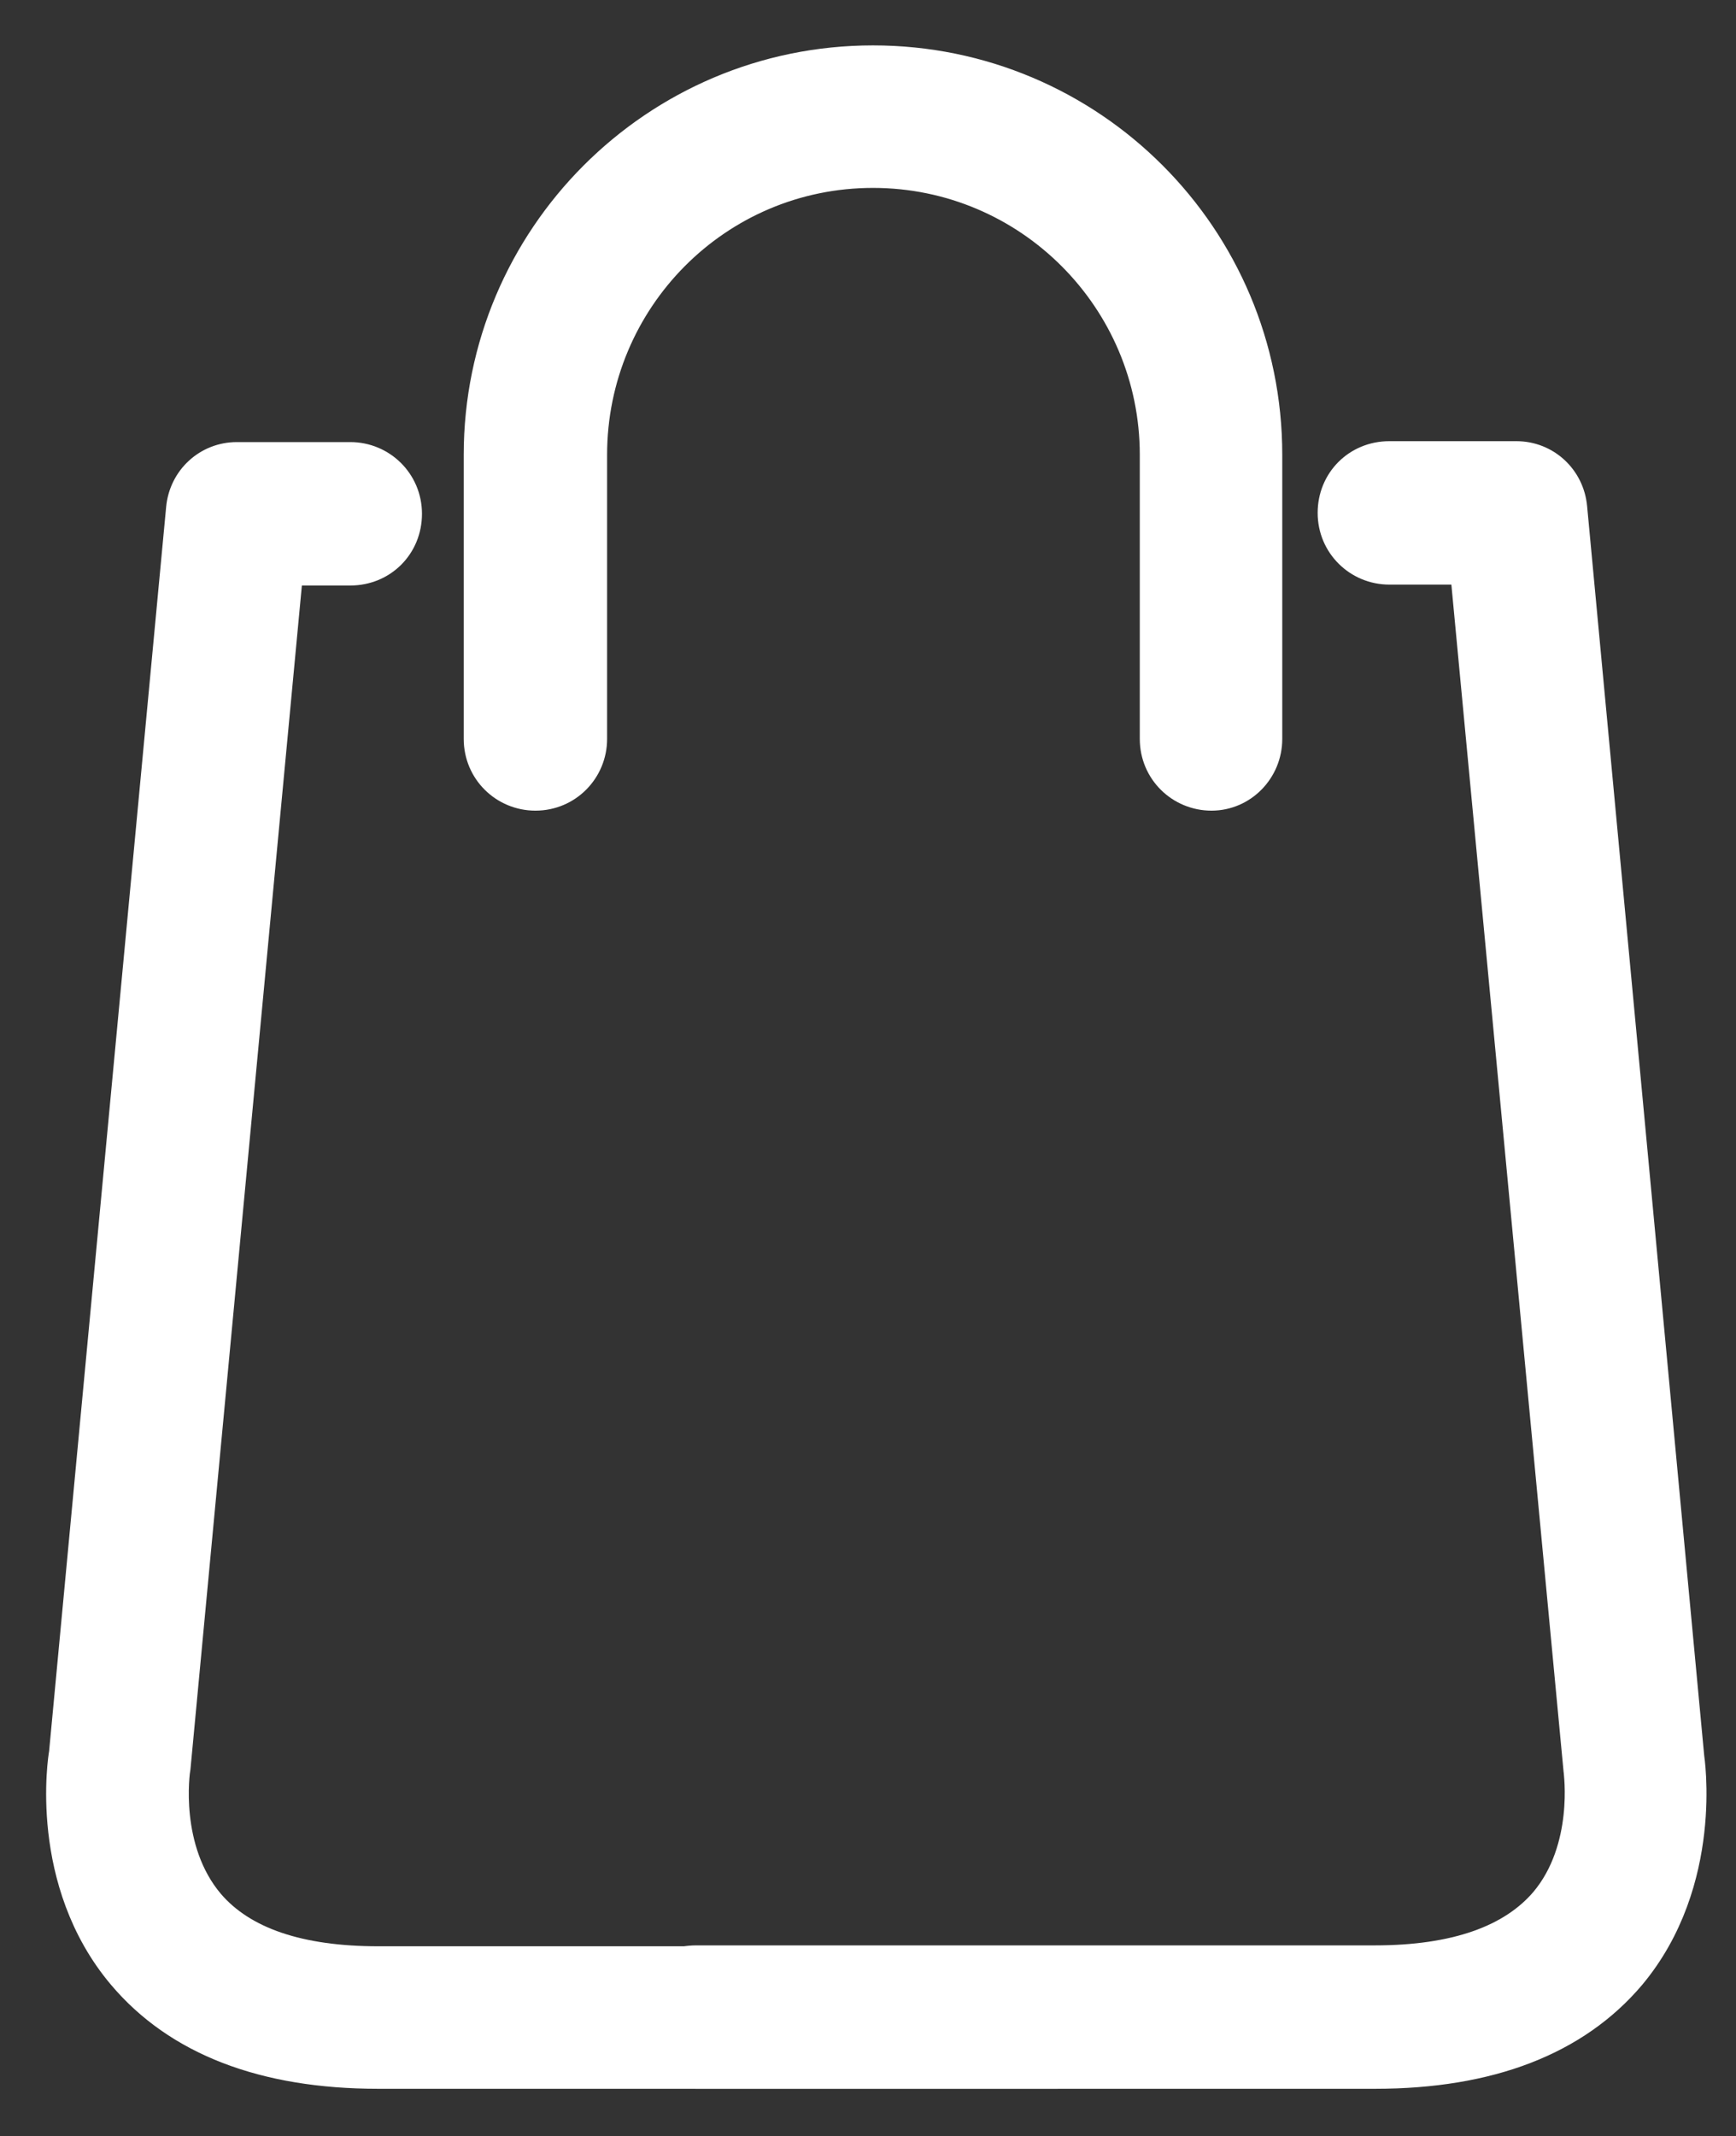 <?xml version="1.0" encoding="utf-8"?>
<!-- Generator: Adobe Illustrator 21.0.0, SVG Export Plug-In . SVG Version: 6.00 Build 0)  -->
<svg version="1.1" id="Capa_1" xmlns="http://www.w3.org/2000/svg" xmlns:xlink="http://www.w3.org/1999/xlink" x="0px" y="0px"
	 viewBox="0 0 191.3 235.3" style="enable-background:new 0 0 191.3 235.3;" xml:space="preserve">
<rect x="0" y="0" width="191.3" height="235.3" fill="#333333" stroke="none"/>
<style type="text/css">
	.st0{fill:#FFFFFF;stroke:#FFFFFF;stroke-width:3;stroke-miterlimit:10;}
</style>
<g>
	<path id="XMLID_280_" class="st0" d="M133.5,87.8c-3.5,0-6.4-2.8-6.4-6.4V50.1c0-17-13.8-30.9-30.9-30.9S65.4,33.1,65.4,50.1v31.3
		c0,3.5-2.8,6.4-6.4,6.4c-3.5,0-6.4-2.8-6.4-6.4V50.1c0-24,19.5-43.6,43.6-43.6s43.6,19.5,43.6,43.6v31.3
		C139.8,84.9,137,87.8,133.5,87.8z"/>
	<path id="XMLID_279_" class="st0" d="M151.5,228.6H76.7c-3.5,0-6.4-2.8-6.4-6.4c0-3.5,2.8-6.4,6.4-6.4h74.8c8.8,0,15-2.2,18.6-6.4
		c4.9-5.8,3.7-14.2,3.7-14.3L161.3,62.9h-8.2c-3.5,0-6.4-2.8-6.4-6.4s2.8-6.4,6.4-6.4h14c3.3,0,6,2.5,6.3,5.8l12.9,137.6
		c0,0.1,2.2,13.8-6.5,24.2C173.7,224.9,164.2,228.6,151.5,228.6z"/>
	<path id="XMLID_278_" class="st0" d="M116.5,228.6H41.7c-12.7,0-22.2-3.7-28.3-10.9c-8.8-10.4-6.6-24.1-6.5-24.6L19.8,56
		c0.3-3.3,3-5.8,6.3-5.8h12.5c3.5,0,6.4,2.8,6.4,6.4S42.2,63,38.6,63h-6.7L19.5,194.7c-0.1,0.5-1.3,9,3.7,14.9
		c3.6,4.2,9.8,6.3,18.5,6.3h74.8c3.5,0,6.4,2.8,6.4,6.4C122.8,225.8,120,228.6,116.5,228.6z"/>
</g>
</svg>
